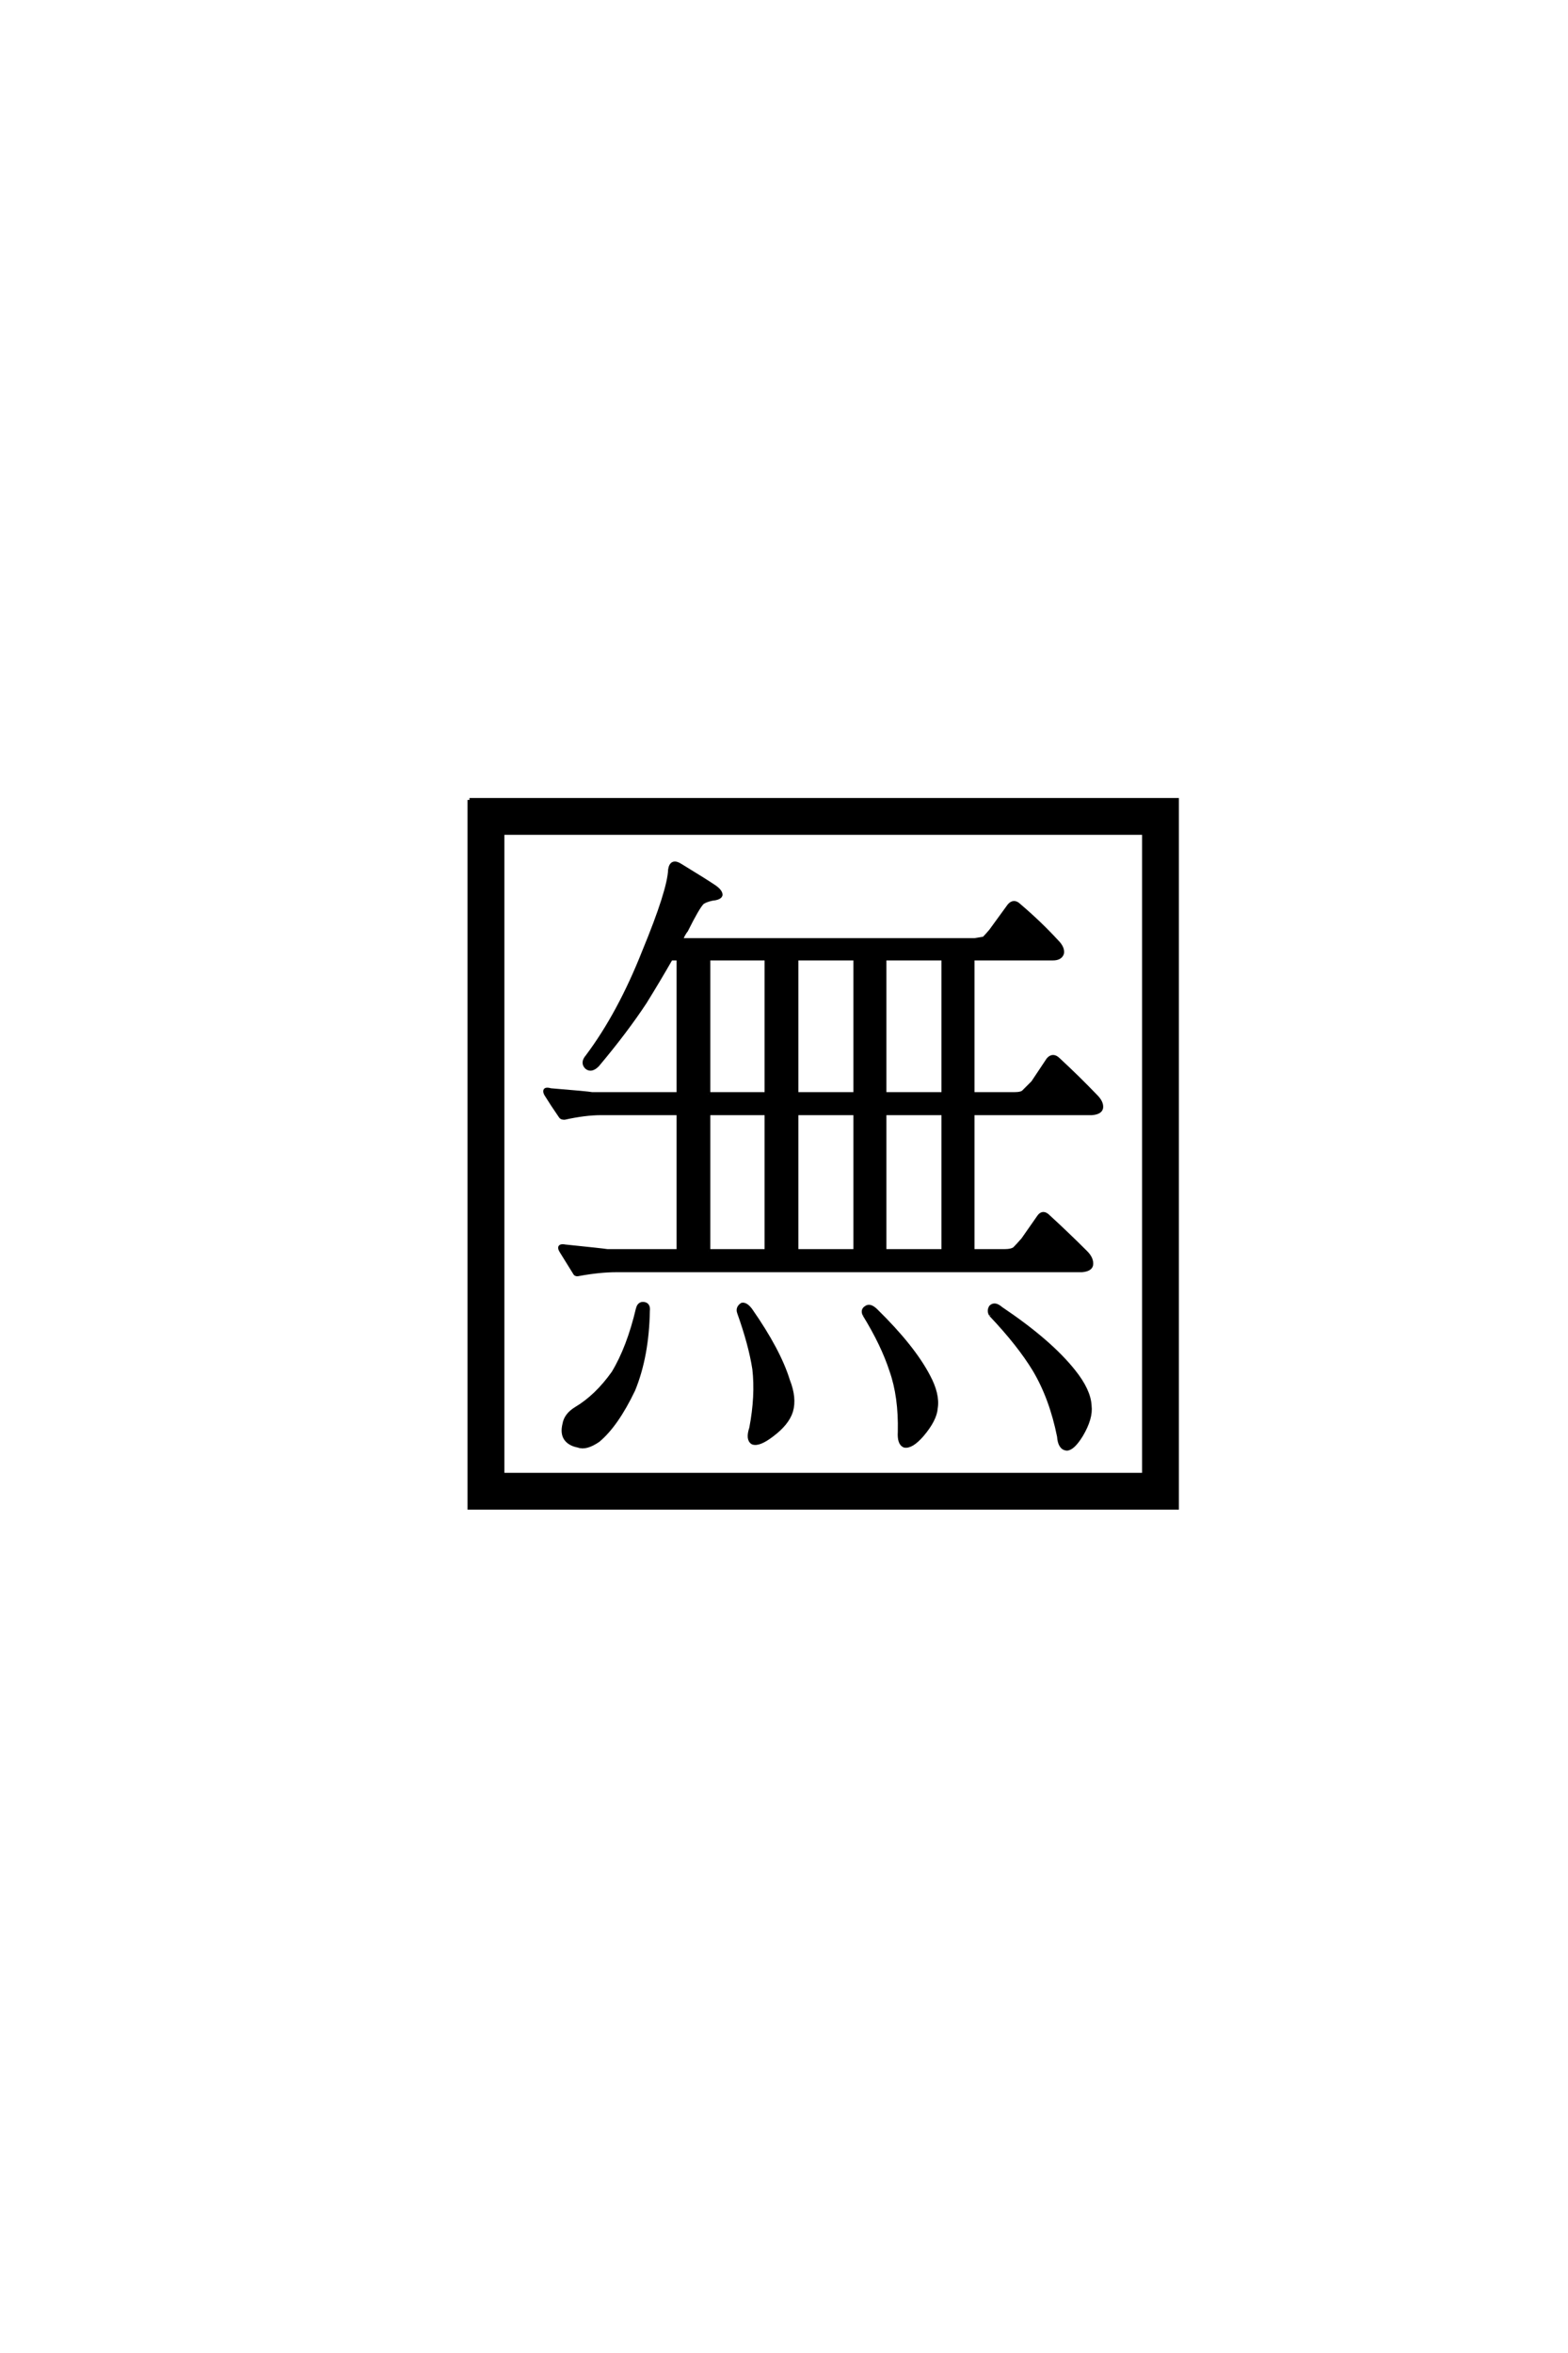 <?xml version='1.0' encoding='UTF-8'?>
<!DOCTYPE svg PUBLIC "-//W3C//DTD SVG 1.0//EN"
"http://www.w3.org/TR/2001/REC-SVG-20010904/DTD/svg10.dtd">

<svg xmlns='http://www.w3.org/2000/svg' version='1.0' width='40.0' height='60.0'>

 <g transform='scale(0.1 -0.1) translate(110.0 -370.0)'>
  <path d='M18.172 157.625
L18.172 -6.062
L181.844 -6.062
L181.844 157.625
L18.172 157.625
L18.172 157.625
M9.766 166.016
L190.234 166.016
L190.234 -14.453
L9.766 -14.453
L9.766 166.016
L9.766 166.016
M47.266 46.094
Q42.969 46.094 37.703 45.125
Q36.922 44.922 36.719 45.312
Q34.766 48.438 33.203 50.984
Q32.234 52.547 34.188 52.156
Q43.75 51.172 44.922 50.984
L63.094 50.984
L63.094 86.141
L43.359 86.141
Q39.266 86.141 33.984 84.969
Q33.203 84.969 33.016 85.359
Q30.859 88.484 29.297 91.016
Q28.516 92.578 30.469 92
Q40.047 91.219 41.016 91.016
L63.094 91.016
L63.094 125.594
L61.141 125.594
Q58.016 120.125 54.5 114.453
Q49.609 107.031 42.391 98.438
Q40.828 96.875 39.656 97.859
Q38.484 99.031 39.844 100.594
Q48.047 111.531 54.297 127.344
Q60.75 142.969 60.938 148.25
Q61.328 150.781 63.672 149.219
Q69.734 145.516 72.078 143.953
Q73.828 142.781 73.828 141.797
Q73.641 141.016 71.688 140.828
Q69.922 140.438 69.141 139.844
Q67.969 138.672 65.047 132.812
Q64.266 131.844 63.672 130.281
L138.672 130.281
Q139.844 130.469 141.016 130.672
Q141.797 131.453 142.781 132.625
L147.469 139.062
Q148.641 140.438 150 139.062
Q155.078 134.766 159.578 129.891
Q161.141 128.328 160.938 126.953
Q160.547 125.594 158.594 125.594
L138.094 125.594
L138.094 91.016
L148.828 91.016
Q150.594 91.016 151.172 91.609
Q151.953 92.391 153.516 93.953
L157.422 99.812
Q158.594 101.172 159.969 99.812
Q164.844 95.312 169.531 90.438
Q171.094 88.875 170.906 87.5
Q170.703 86.328 168.562 86.141
L138.094 86.141
L138.094 50.984
L146.297 50.984
Q148.047 50.984 148.828 51.562
Q149.609 52.344 150.984 53.906
L155.078 59.766
Q156.062 61.141 157.422 59.766
Q162.312 55.281 167 50.594
Q168.562 49.031 168.359 47.469
Q168.172 46.297 166.016 46.094
L47.266 46.094
L47.266 46.094
M70.703 50.984
L85.547 50.984
L85.547 86.141
L70.703 86.141
L70.703 50.984
L70.703 50.984
M93.172 50.984
L108.203 50.984
L108.203 86.141
L93.172 86.141
L93.172 50.984
L93.172 50.984
M115.625 50.984
L130.672 50.984
L130.672 86.141
L115.625 86.141
L115.625 50.984
L115.625 50.984
M115.625 91.016
L130.672 91.016
L130.672 125.594
L115.625 125.594
L115.625 91.016
L115.625 91.016
M93.172 91.016
L108.203 91.016
L108.203 125.594
L93.172 125.594
L93.172 91.016
L93.172 91.016
M70.703 91.016
L85.547 91.016
L85.547 125.594
L70.703 125.594
L70.703 91.016
L70.703 91.016
M52.734 36.328
Q53.125 37.703 54.297 37.5
Q55.469 37.312 55.281 35.75
Q55.078 24.219 51.562 15.625
Q47.266 6.641 42.578 2.734
Q39.453 0.594 37.5 1.375
Q35.359 1.766 34.375 3.125
Q33.406 4.5 33.984 6.844
Q34.375 9.188 36.922 10.75
Q42.188 13.875 46.484 19.922
Q50.391 26.375 52.734 36.328
Q50.391 26.375 52.734 36.328
M78.516 35.359
Q78.125 36.531 79.297 37.312
Q80.281 37.5 81.453 35.938
Q88.672 25.594 91.016 17.969
Q92.781 13.484 91.797 10.156
Q90.828 7.031 86.922 4.109
Q83.594 1.562 82.031 2.156
Q80.672 2.938 81.641 5.859
Q83.203 14.062 82.422 20.906
Q81.453 27.156 78.516 35.359
Q81.453 27.156 78.516 35.359
M110.547 34.766
Q109.969 35.938 110.938 36.531
Q111.922 37.312 113.484 35.75
Q122.859 26.562 126.766 19.141
Q129.297 14.453 128.719 10.938
Q128.516 8.016 125.203 4.109
Q122.469 0.984 120.703 1.375
Q119.344 1.953 119.531 4.891
Q119.734 13.875 117.391 20.516
Q115.234 27.156 110.547 34.766
Q115.234 27.156 110.547 34.766
M142.781 34.766
Q142.188 35.75 142.781 36.719
Q143.75 37.703 145.312 36.328
Q157.812 27.938 163.875 20.312
Q167.781 15.438 167.969 11.531
Q168.359 8.406 165.828 4.109
Q163.672 0.594 162.109 0.594
Q160.359 0.781 160.156 3.719
Q158.203 13.484 153.906 20.703
Q150 27.156 142.781 34.766
' style='fill: #000000; stroke: #000000'/>
 </g>
</svg>
